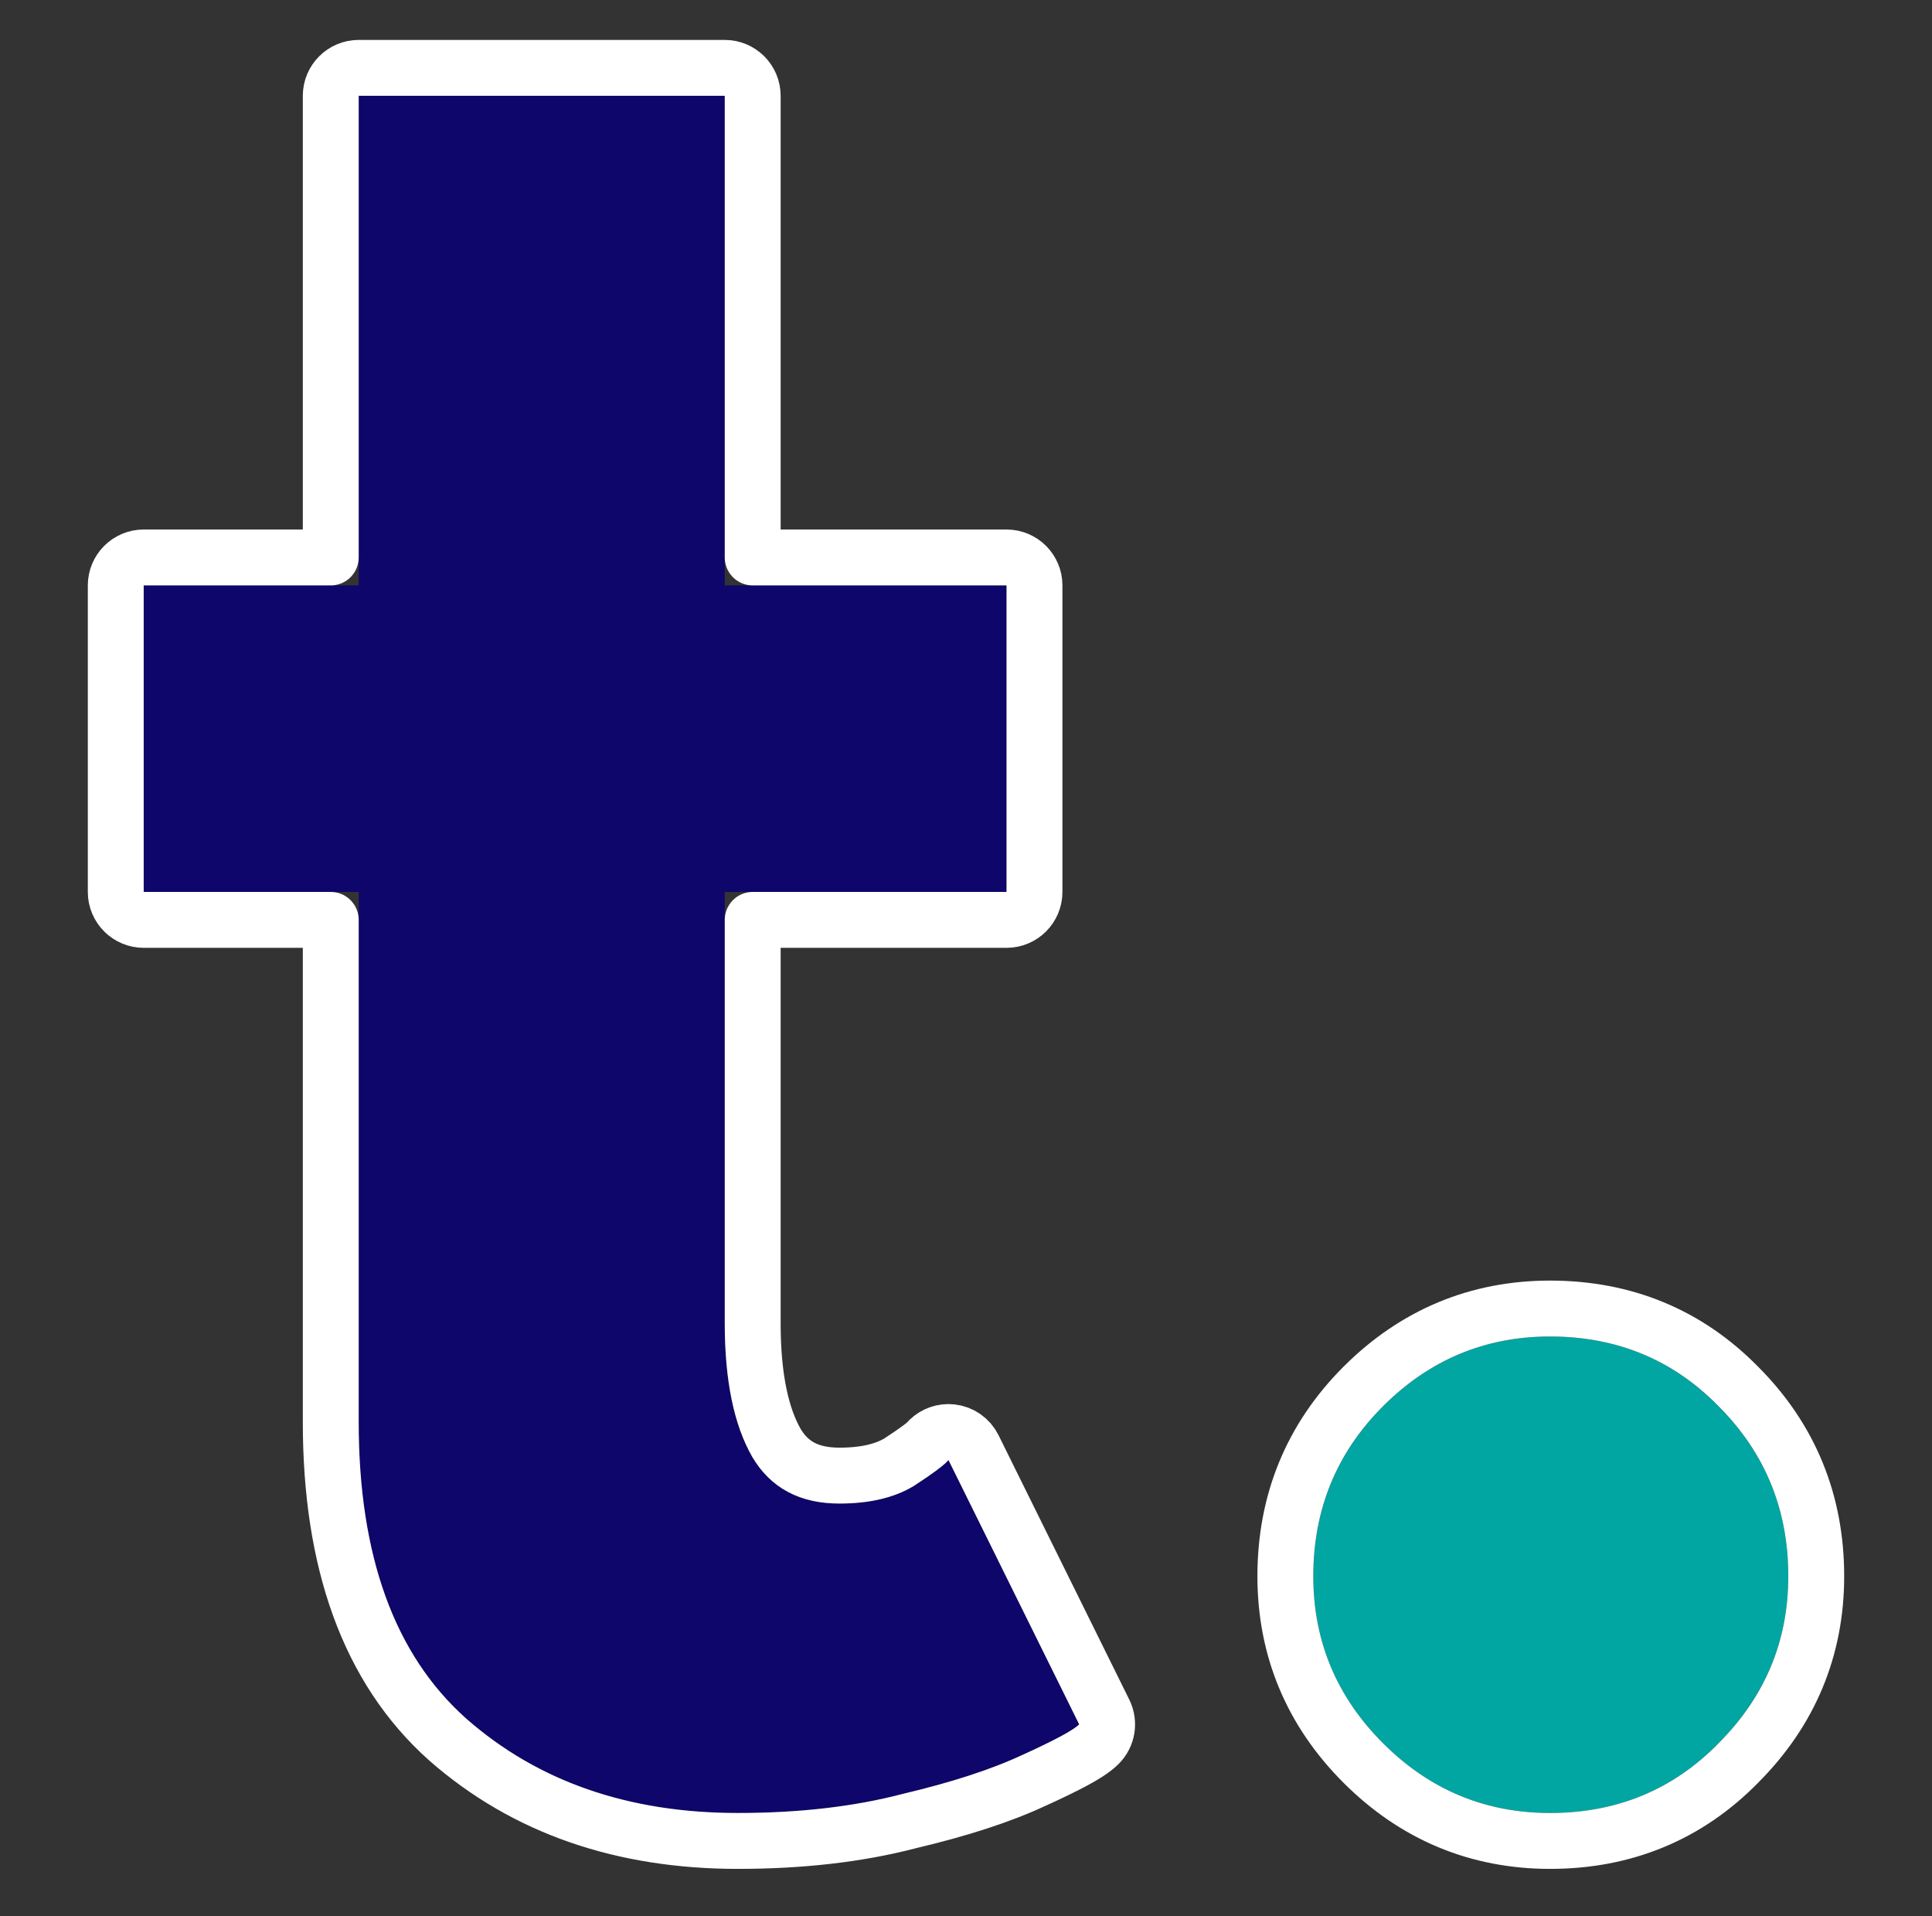 <svg width="121" height="120" viewBox="0 0 121 120" fill="none" xmlns="http://www.w3.org/2000/svg">
	<rect x="0" y="0" width="121" height="120" fill="#333333" stroke="none"/>
	<path
		d="M9 36.659H22.464V6H45.39V36.659H63.039V55.855H45.39V82.874C45.39 86.453 45.966 89.243 47.119 91.244C48.271 93.185 50.091 94.155 52.577 94.155C54.458 94.155 56.004 93.791 57.217 93.064C58.43 92.275 59.158 91.729 59.401 91.426L67.588 107.984C67.224 108.348 66.042 108.984 64.04 109.894C62.099 110.804 59.582 111.623 56.489 112.35C53.457 113.139 50.03 113.533 46.209 113.533C39.355 113.533 33.685 111.562 29.197 107.62C24.709 103.617 22.464 97.43 22.464 89.061V55.855H9V36.659Z"
		fill="#0E066A"
	/>
	<path
		d="M97.08 113.533C93.016 113.533 89.529 112.078 86.618 109.166C83.707 106.255 82.251 102.768 82.251 98.704C82.251 94.519 83.707 90.971 86.618 88.06C89.529 85.149 93.016 83.693 97.08 83.693C101.265 83.693 104.783 85.149 107.633 88.06C110.544 90.971 112 94.519 112 98.704C112 102.768 110.544 106.255 107.633 109.166C104.783 112.078 101.265 113.533 97.08 113.533Z"
		fill="#01A5A2"
	/>
	<path
		d="M45.391 4.25C46.357 4.25 47.141 5.034 47.141 6V34.909H63.039C64.006 34.909 64.789 35.693 64.789 36.659V55.855C64.789 56.821 64.006 57.605 63.039 57.605H47.141V82.874C47.141 86.297 47.697 88.739 48.634 90.367C49.434 91.704 50.641 92.405 52.577 92.405C54.229 92.405 55.432 92.087 56.296 91.574C56.87 91.2 57.309 90.898 57.623 90.663C57.984 90.392 58.065 90.295 58.034 90.333L58.184 90.168C58.554 89.809 59.069 89.63 59.589 89.686C60.183 89.751 60.704 90.114 60.969 90.65L69.157 107.208C69.49 107.88 69.356 108.69 68.826 109.221C68.439 109.608 67.833 109.966 67.258 110.275C66.617 110.62 65.781 111.025 64.765 111.487L64.764 111.486C62.686 112.458 60.062 113.304 56.929 114.043L56.93 114.044C53.726 114.877 50.147 115.283 46.209 115.283C38.997 115.283 32.896 113.198 28.042 108.935L28.031 108.926V108.925C23.043 104.475 20.715 97.726 20.715 89.061V57.605H9C8.034 57.605 7.25 56.821 7.25 55.855V36.659C7.25 35.693 8.034 34.909 9 34.909H20.715V6C20.715 5.034 21.498 4.25 22.465 4.25H45.391ZM97.08 81.943C101.715 81.943 105.683 83.574 108.87 86.822C112.116 90.068 113.75 94.064 113.75 98.704C113.75 103.232 112.109 107.158 108.883 110.39L108.884 110.391C105.694 113.648 101.721 115.283 97.08 115.283C92.546 115.283 88.615 113.638 85.381 110.403C82.146 107.169 80.501 103.239 80.501 98.704C80.501 94.064 82.135 90.068 85.381 86.822C88.615 83.588 92.546 81.943 97.08 81.943Z"
		stroke="white"
		stroke-width="3.5"
		stroke-linejoin="round"
	/>
</svg>
